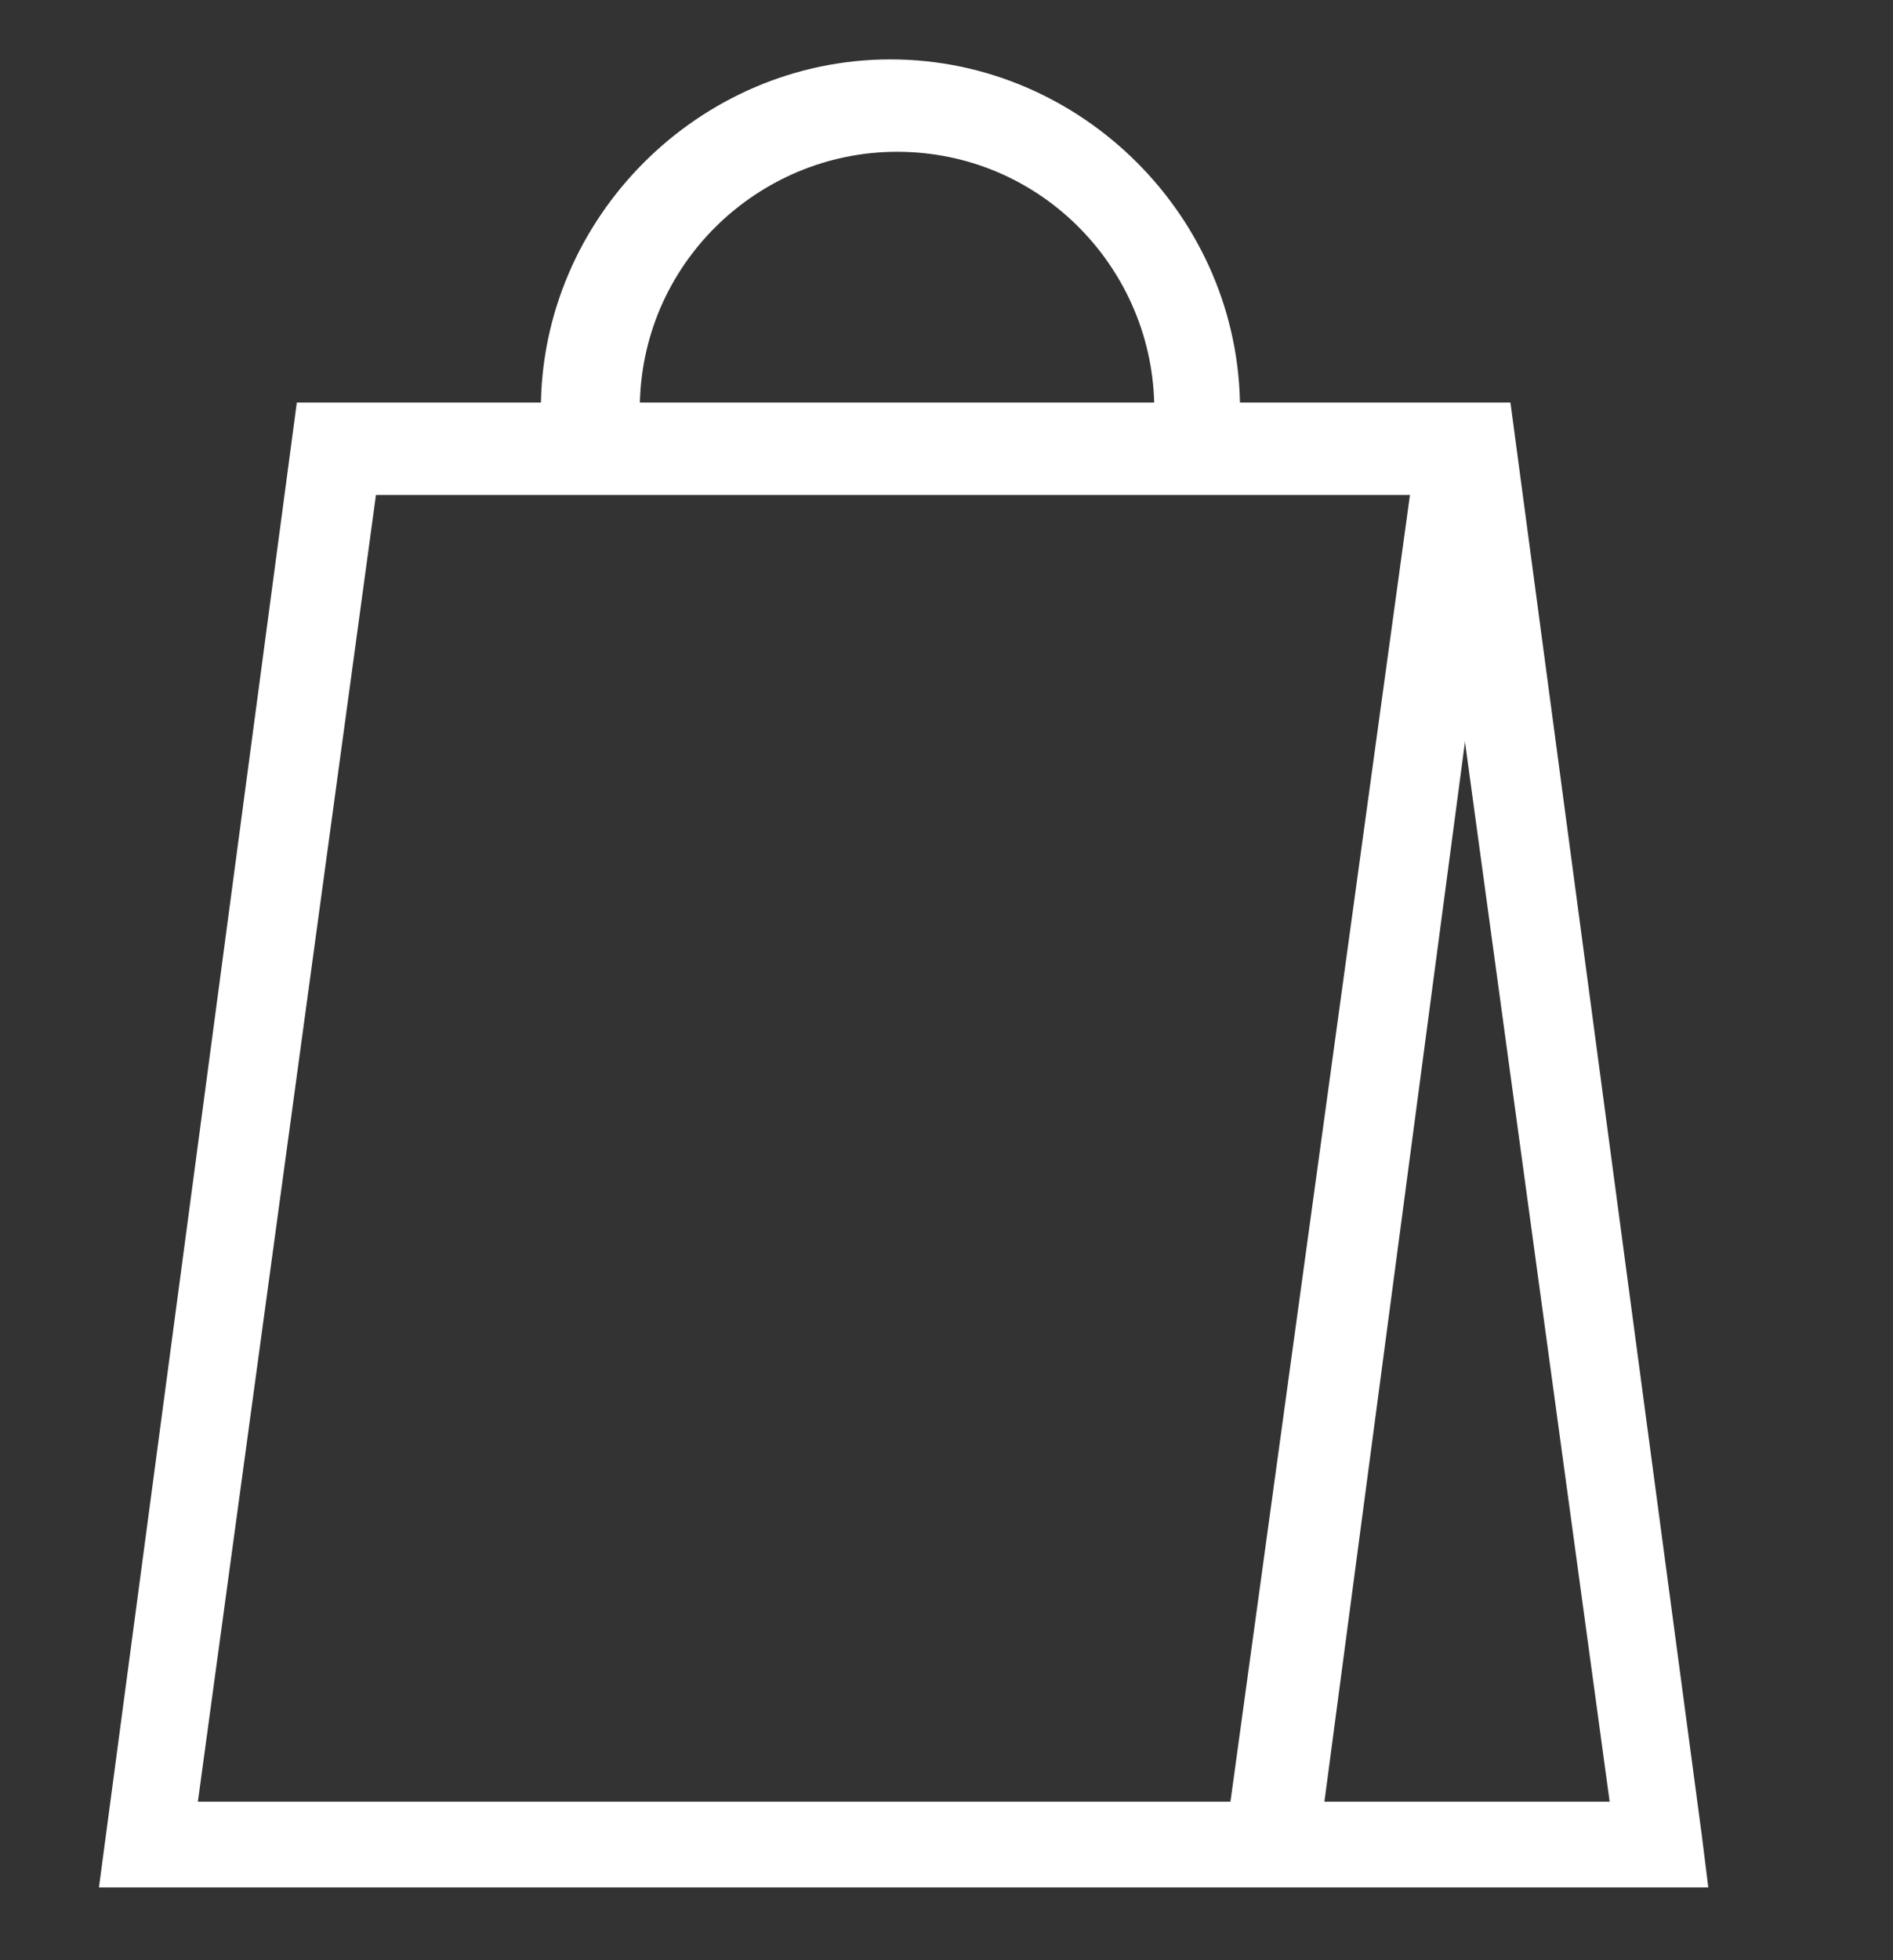 <?xml version="1.0" encoding="utf-8"?>
<!-- Generator: Adobe Illustrator 26.5.0, SVG Export Plug-In . SVG Version: 6.00 Build 0)  -->
<svg version="1.1" id="Layer_1" xmlns="http://www.w3.org/2000/svg" xmlns:xlink="http://www.w3.org/1999/xlink" x="0px" y="0px"
	 viewBox="0 0 28.7 29.7" style="enable-background:new 0 0 28.7 29.7;" xml:space="preserve">
<rect x="0" y="0" width="28.7" height="29.7" fill="#333333" stroke="none"/>
<style type="text/css">
	.st0{fill:#FFFFFF;}
</style>
<g>
	<path class="st0" d="M9.7,7.2v-1c0-2.2,1.8-3.9,3.9-3.9c2.2,0,3.9,1.8,3.9,3.9v1h1.3v-1c0-2.9-2.4-5.3-5.3-5.3
		c-2.9,0-5.3,2.4-5.3,5.3v1H9.7z"/>
	<polygon class="st0" points="25.2,27.9 25.2,27.3 3,27.3 5.7,7.5 21.7,7.5 24.5,28 25.2,27.9 25.2,27.3 25.2,27.9 25.8,27.8 
		22.9,6.1 4.5,6.1 1.5,28.6 25.9,28.6 25.8,27.8 	"/>
	<polyline class="st0" points="20,27.9 22.8,6.8 21.5,6.6 18.6,27.7 	"/>
</g>
</svg>
